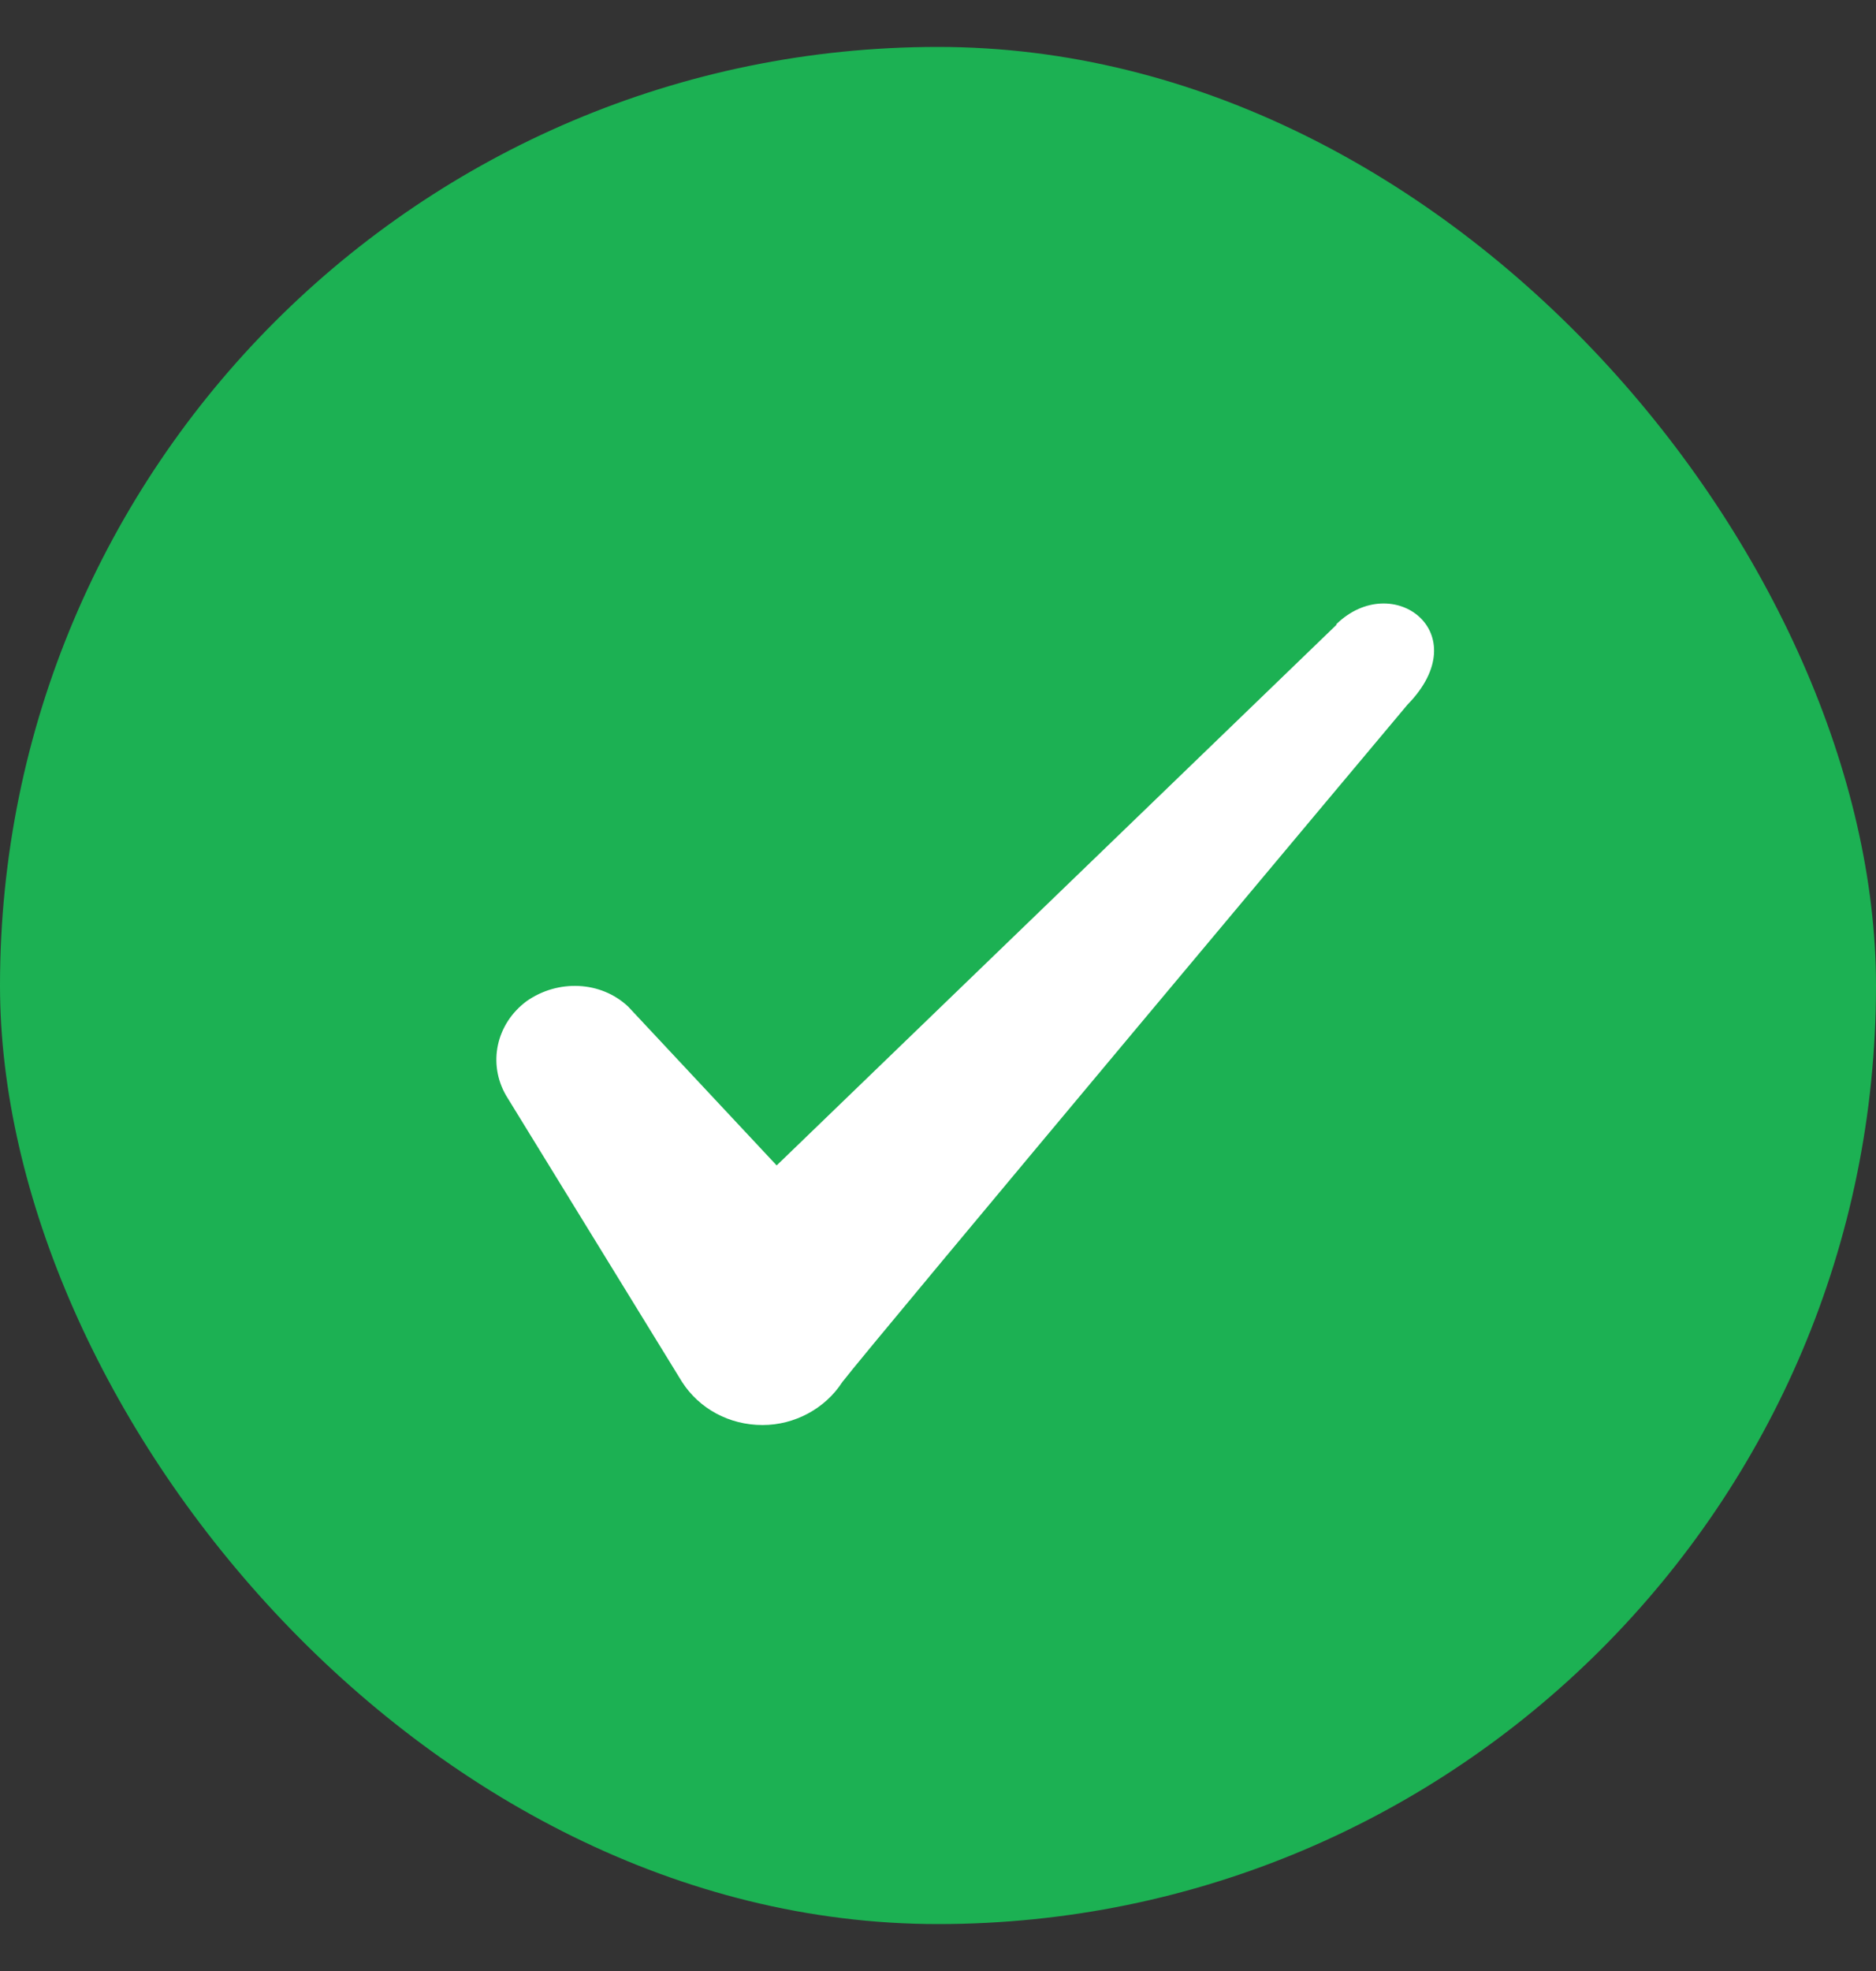 <svg width="20" height="21" viewBox="0 0 20 21" fill="none" xmlns="http://www.w3.org/2000/svg">
<rect x="0" y="0" width="20" height="21" fill="#333333" stroke="none"/>
<rect y="0.5" width="20" height="20" rx="10" fill="#1CB153"/>
<path fill-rule="evenodd" clip-rule="evenodd" d="M14.247 6.658L8.28 12.417L6.697 10.725C6.405 10.45 5.947 10.433 5.614 10.667C5.289 10.908 5.197 11.333 5.397 11.675L7.272 14.725C7.455 15.008 7.772 15.183 8.13 15.183C8.472 15.183 8.797 15.008 8.98 14.725C9.28 14.333 15.005 7.508 15.005 7.508C15.755 6.742 14.847 6.067 14.247 6.65V6.658Z" fill="white"/>
</svg>
